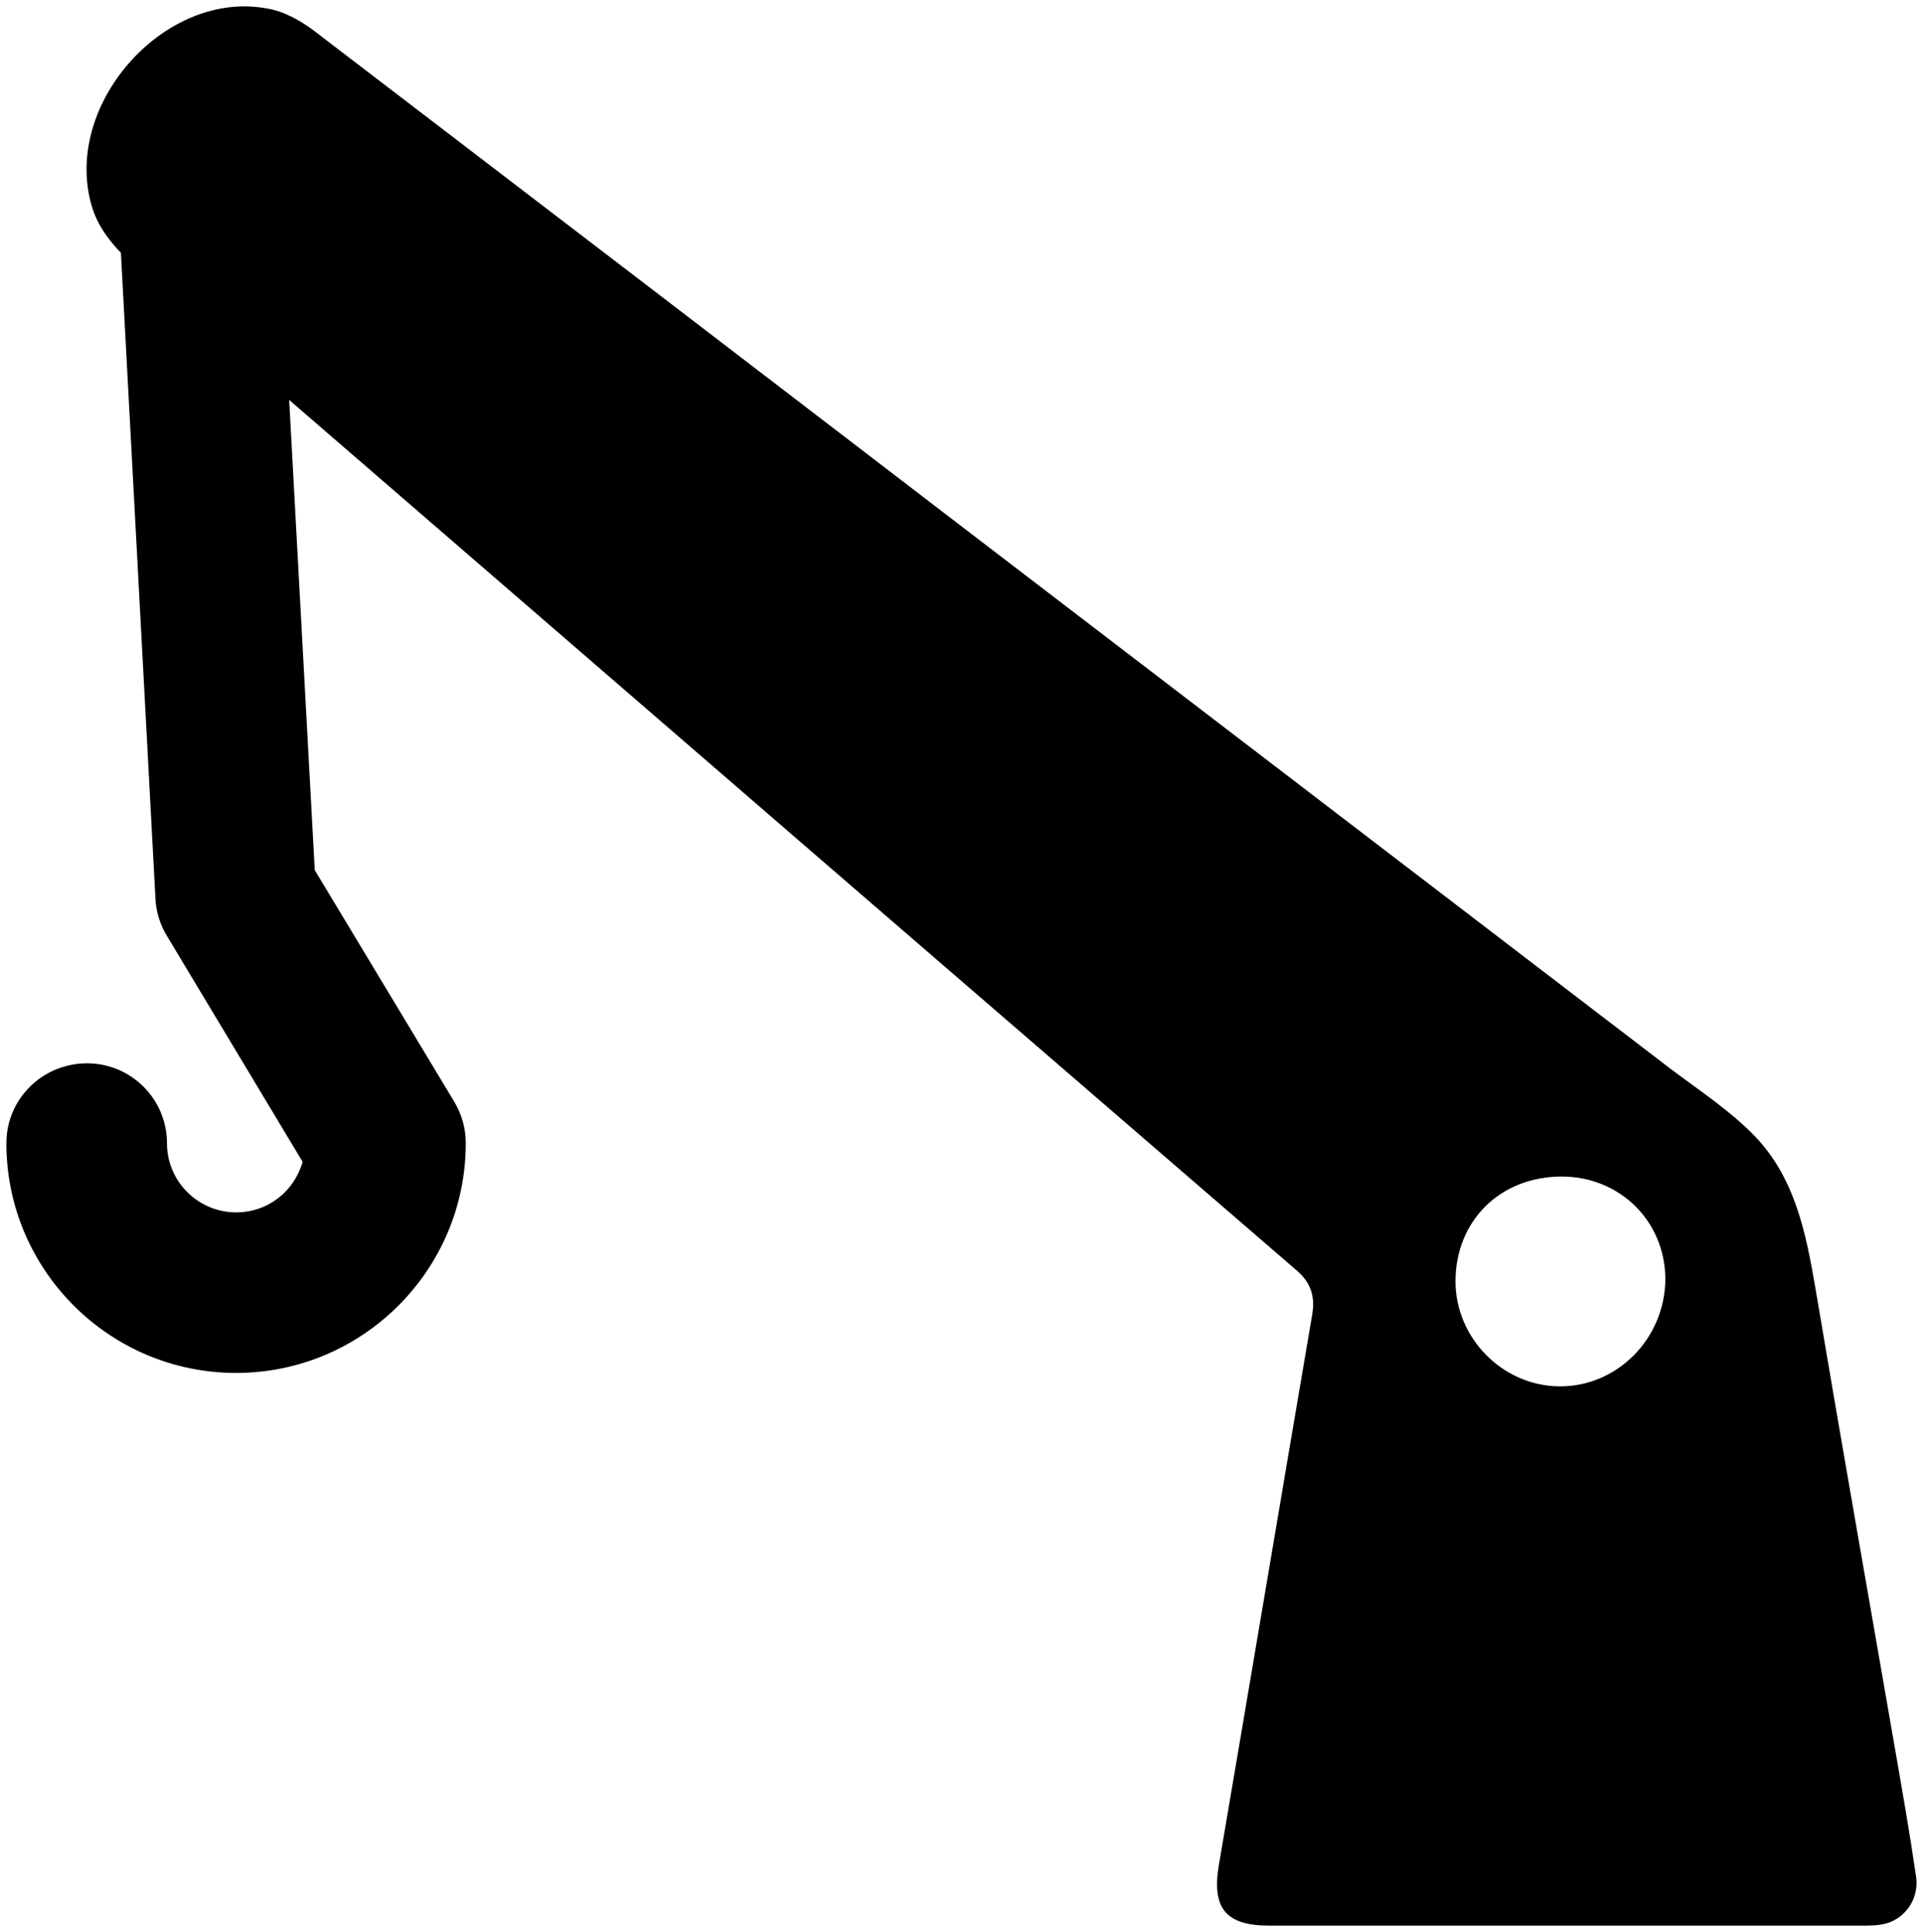 <?xml version="1.0" encoding="UTF-8"?> <svg xmlns="http://www.w3.org/2000/svg" viewBox="0 0 300.56 302.01" data-guides="{&quot;vertical&quot;:[],&quot;horizontal&quot;:[]}"><defs></defs><path fill="rgb(0, 0, 0)" stroke="none" fill-opacity="1" stroke-width="1" stroke-opacity="1" color="rgb(51, 51, 51)" id="tSvg898a8700ce" title="Path 5" d="M296.088 272.809C291.988 249.11 287.788 225.411 283.788 201.612C282.288 192.813 280.588 184.113 274.189 177.513C270.389 173.614 265.689 170.514 261.289 167.214C226.691 140.715 191.992 114.216 157.393 87.717C121.395 60.118 85.197 32.419 49.098 4.821C46.998 3.221 44.298 1.721 41.698 1.321C25.999 -1.579 10.3 15.72 14.1 31.32C14.899 34.719 16.699 37.219 18.899 39.519C20.699 73.184 22.499 106.85 24.299 140.515C24.399 142.515 24.999 144.515 26.099 146.315C33.165 158.081 40.232 169.847 47.298 181.613C45.998 186.213 41.898 189.513 36.899 189.513C30.999 189.513 26.099 184.713 26.099 178.713C26.099 171.814 20.499 166.214 13.6 166.214C6.7 166.214 1 171.714 1 178.713C1 198.513 17.099 214.612 36.899 214.612C56.698 214.612 72.797 198.513 72.797 178.713C72.797 176.413 72.197 174.214 70.997 172.214C63.731 160.148 56.464 148.081 49.198 136.015C47.865 111.516 46.532 87.017 45.198 62.518C75.23 88.484 105.262 114.449 135.294 140.415C157.793 159.814 180.193 179.213 202.692 198.613C204.892 200.512 205.591 202.712 205.091 205.512C200.192 234.211 195.392 262.91 190.492 291.609C189.392 298.308 191.592 301.008 198.392 301.008C229.291 301.008 260.189 301.008 290.988 301.008C292.088 301.008 293.188 301.008 294.188 300.808C297.688 300.208 299.988 296.808 299.488 293.409C298.488 286.509 297.288 279.709 296.088 272.809ZM243.69 216.712C234.79 216.612 227.491 209.112 227.491 200.312C227.491 190.813 234.49 183.913 244.09 183.913C253.19 183.913 260.289 190.913 260.289 200.012C260.189 209.312 252.69 216.812 243.69 216.712Z"></path></svg> 